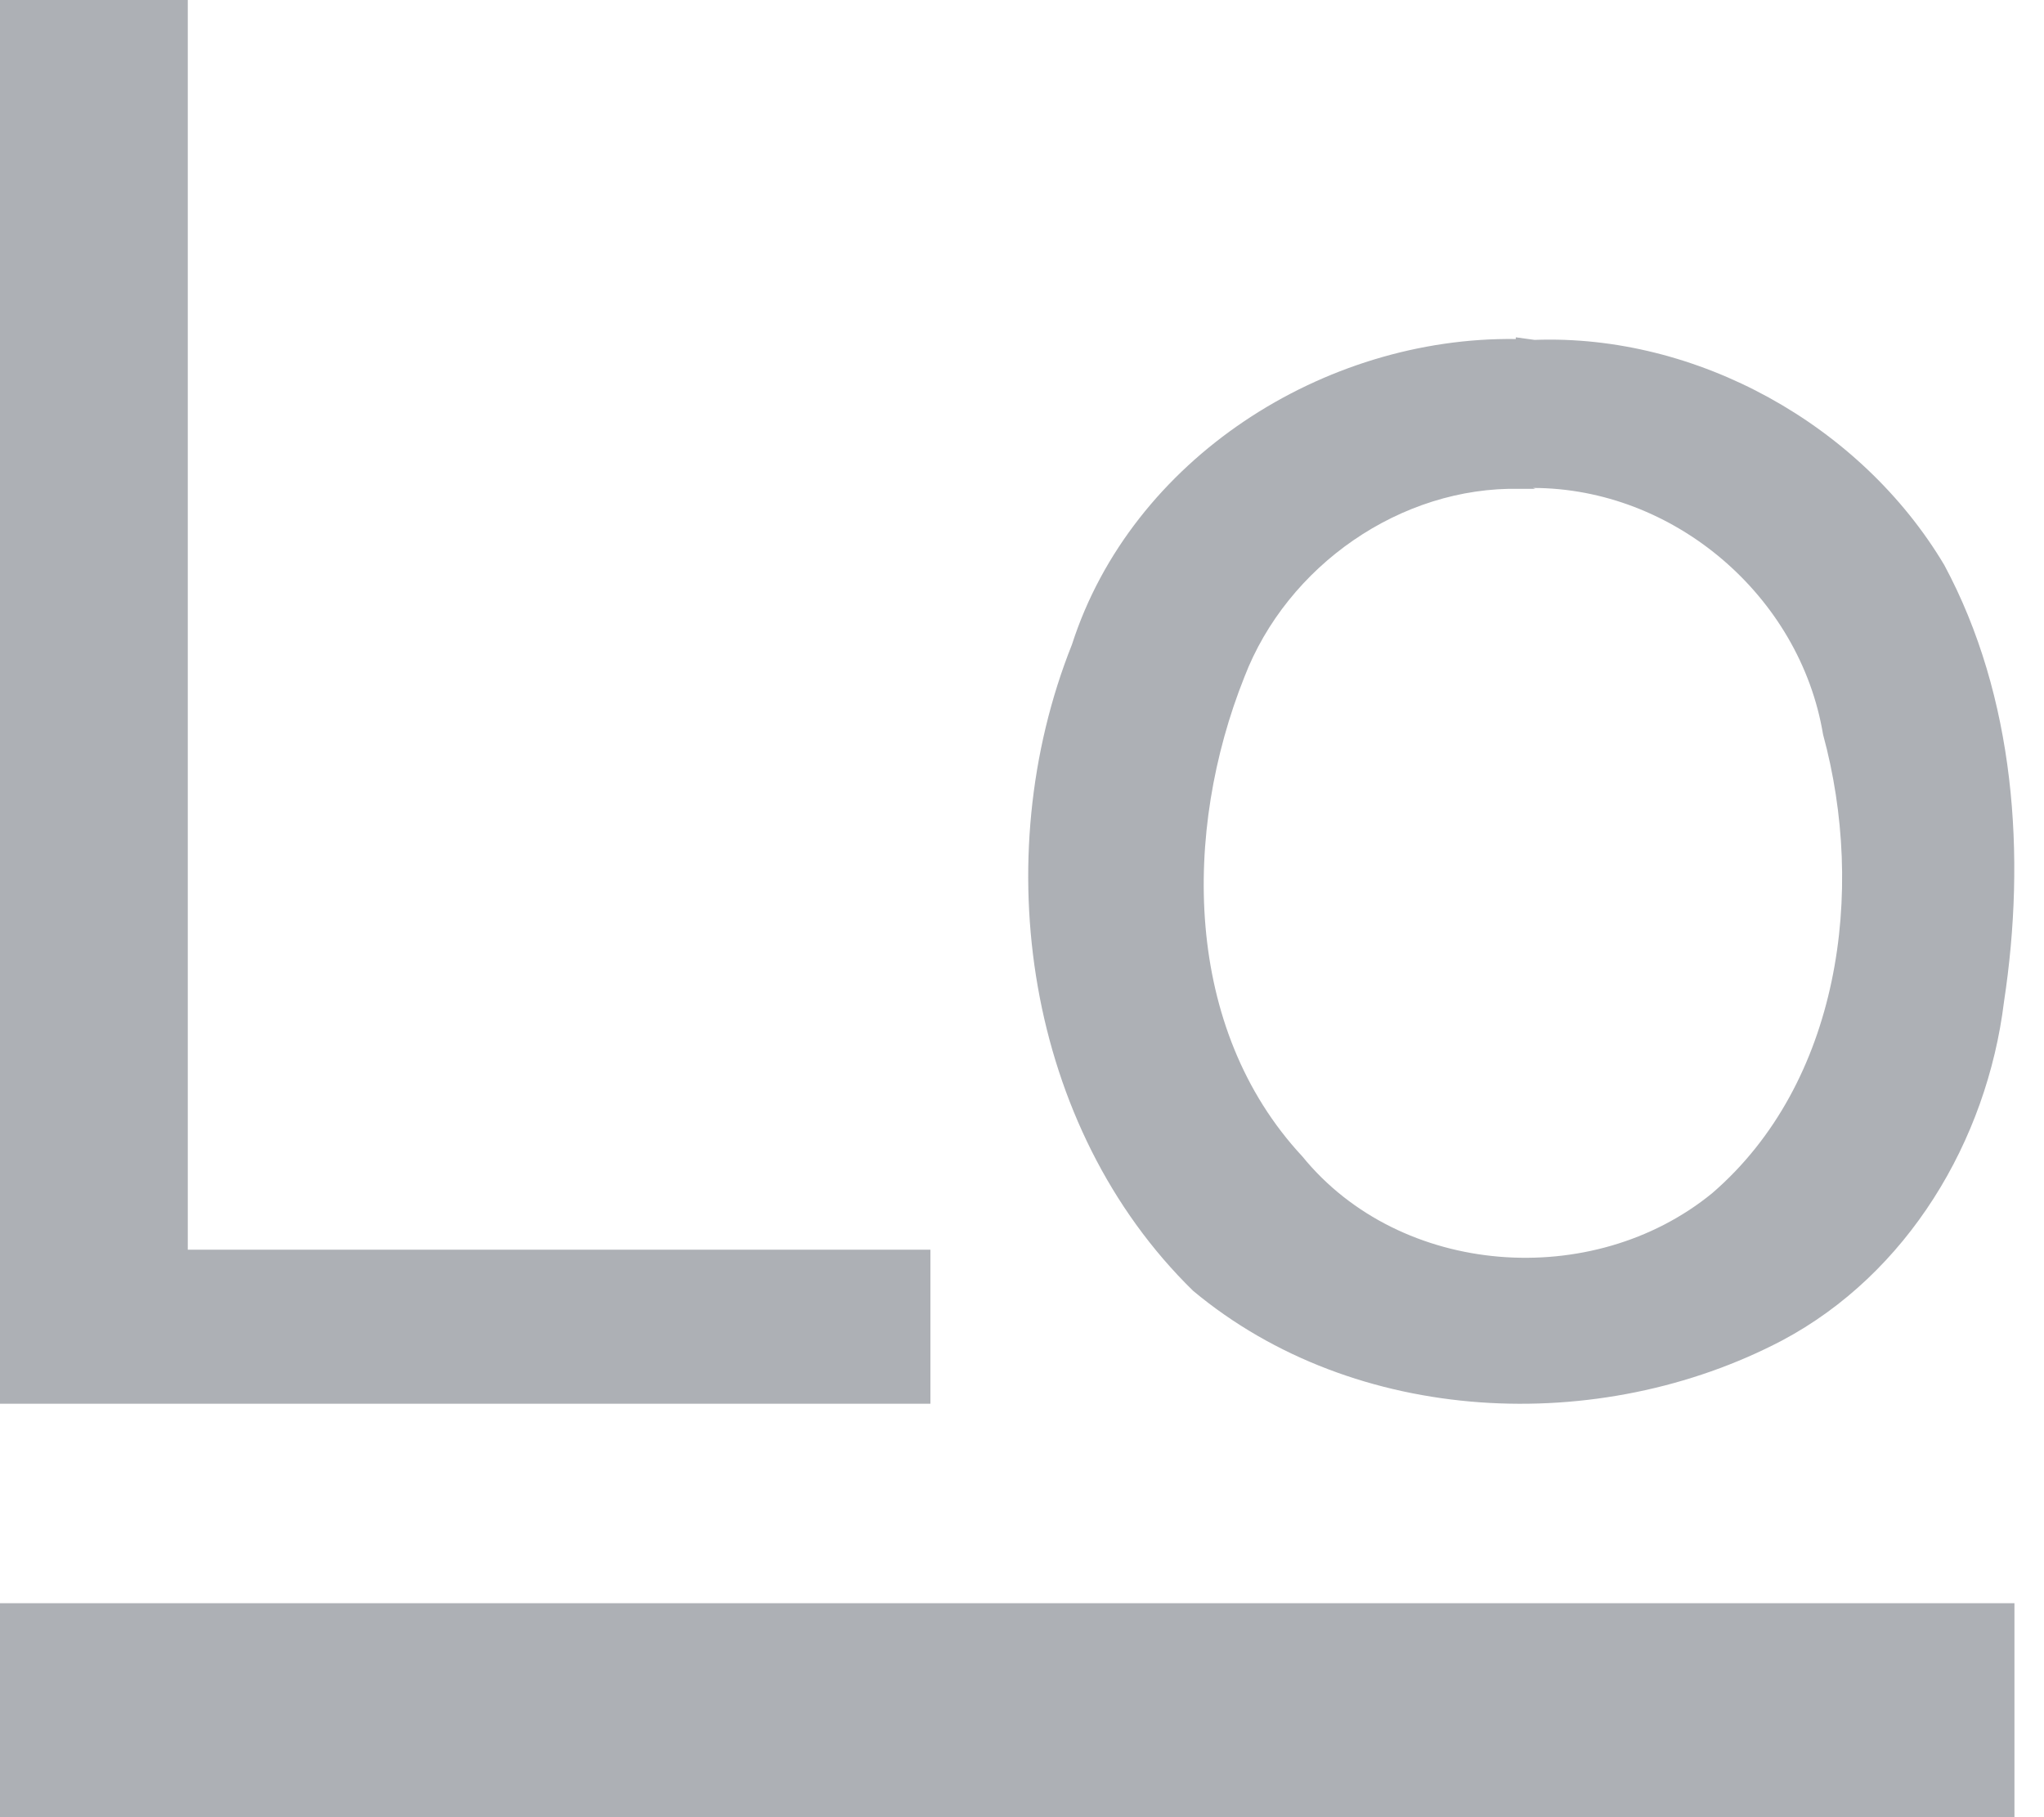 <svg viewBox="0 0 54 48" fill="none" xmlns="http://www.w3.org/2000/svg">
<path d="M0 0H4.961V33.01H24.58V37.079H0V0Z" fill="#ADB0B5"/>
<path d="M40.045 8.955C34.971 8.888 29.897 12.121 28.319 17.027C26.064 22.679 27.101 29.779 31.521 34.097C35.806 37.669 42.255 37.94 47.081 35.408C50.396 33.645 52.493 30.14 52.944 26.455C53.53 22.611 53.237 18.406 51.365 14.924C49.155 11.216 44.826 8.82 40.541 8.978L40.045 8.91V8.955ZM40.496 12.889C44.217 12.889 47.554 15.738 48.163 19.401C49.291 23.538 48.614 28.603 45.232 31.519C42.075 34.097 37.001 33.735 34.407 30.547C31.25 27.156 31.25 21.956 32.874 17.886C34.002 14.947 37.001 12.844 40.158 12.912H40.564L40.496 12.889Z" fill="#ADB0B5"/>
<path d="M0 42.348H53.219V48H0V42.348Z" fill="#ADB0B5"/>
</svg>
